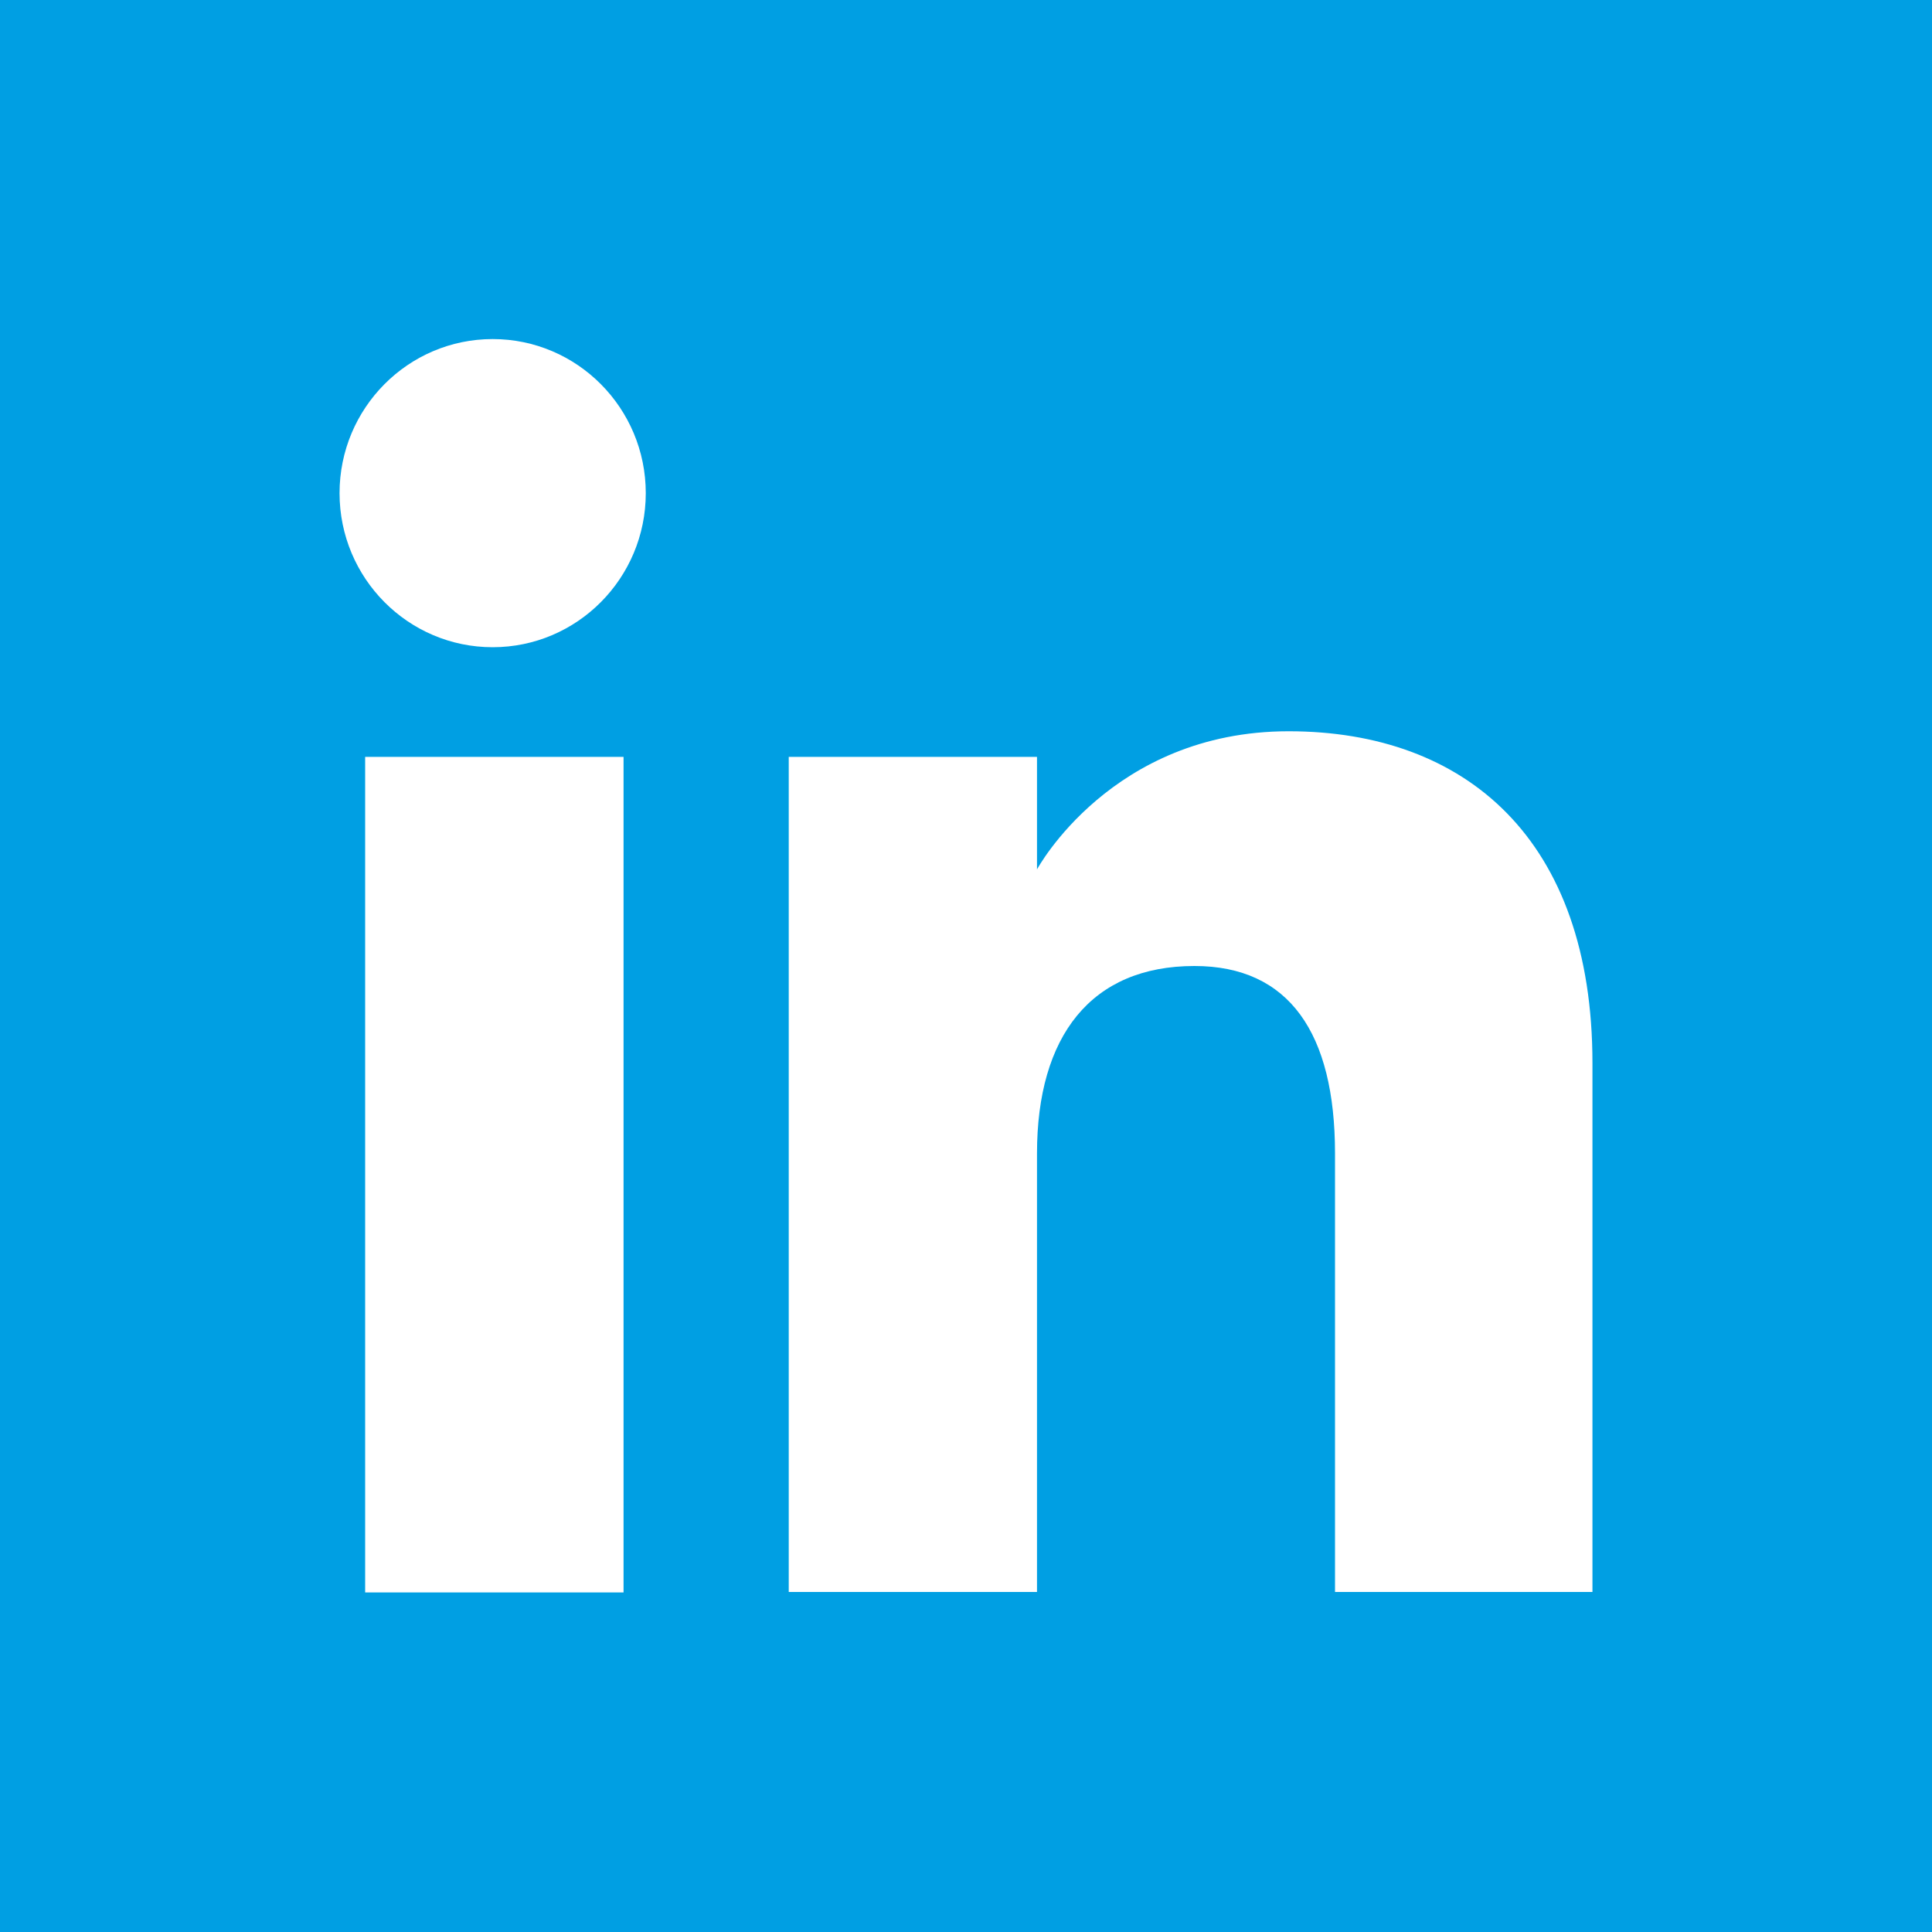 <?xml version="1.0" encoding="UTF-8"?> <svg xmlns="http://www.w3.org/2000/svg" id="Livello_2" data-name="Livello 2" viewBox="0 0 40 40"><defs><style> .cls-1 { fill: #009fe3; } </style></defs><g id="Livello_1-2" data-name="Livello 1"><path class="cls-1" d="M0,40h40V0H0v40ZM12.91,32.97h-5.35V15.67h5.35v17.3ZM16.33,15.67h5.14v2.33s1.54-2.86,5.21-2.86,6.29,2.24,6.29,6.87v10.95h-5.33v-9.08c0-2.49-.95-3.88-2.91-3.88-2.14,0-3.26,1.45-3.26,3.88v9.08h-5.14V15.67ZM10.2,7.02c1.75,0,3.17,1.43,3.17,3.19s-1.42,3.19-3.17,3.19-3.17-1.43-3.17-3.19,1.42-3.19,3.17-3.19Z"></path></g></svg> 